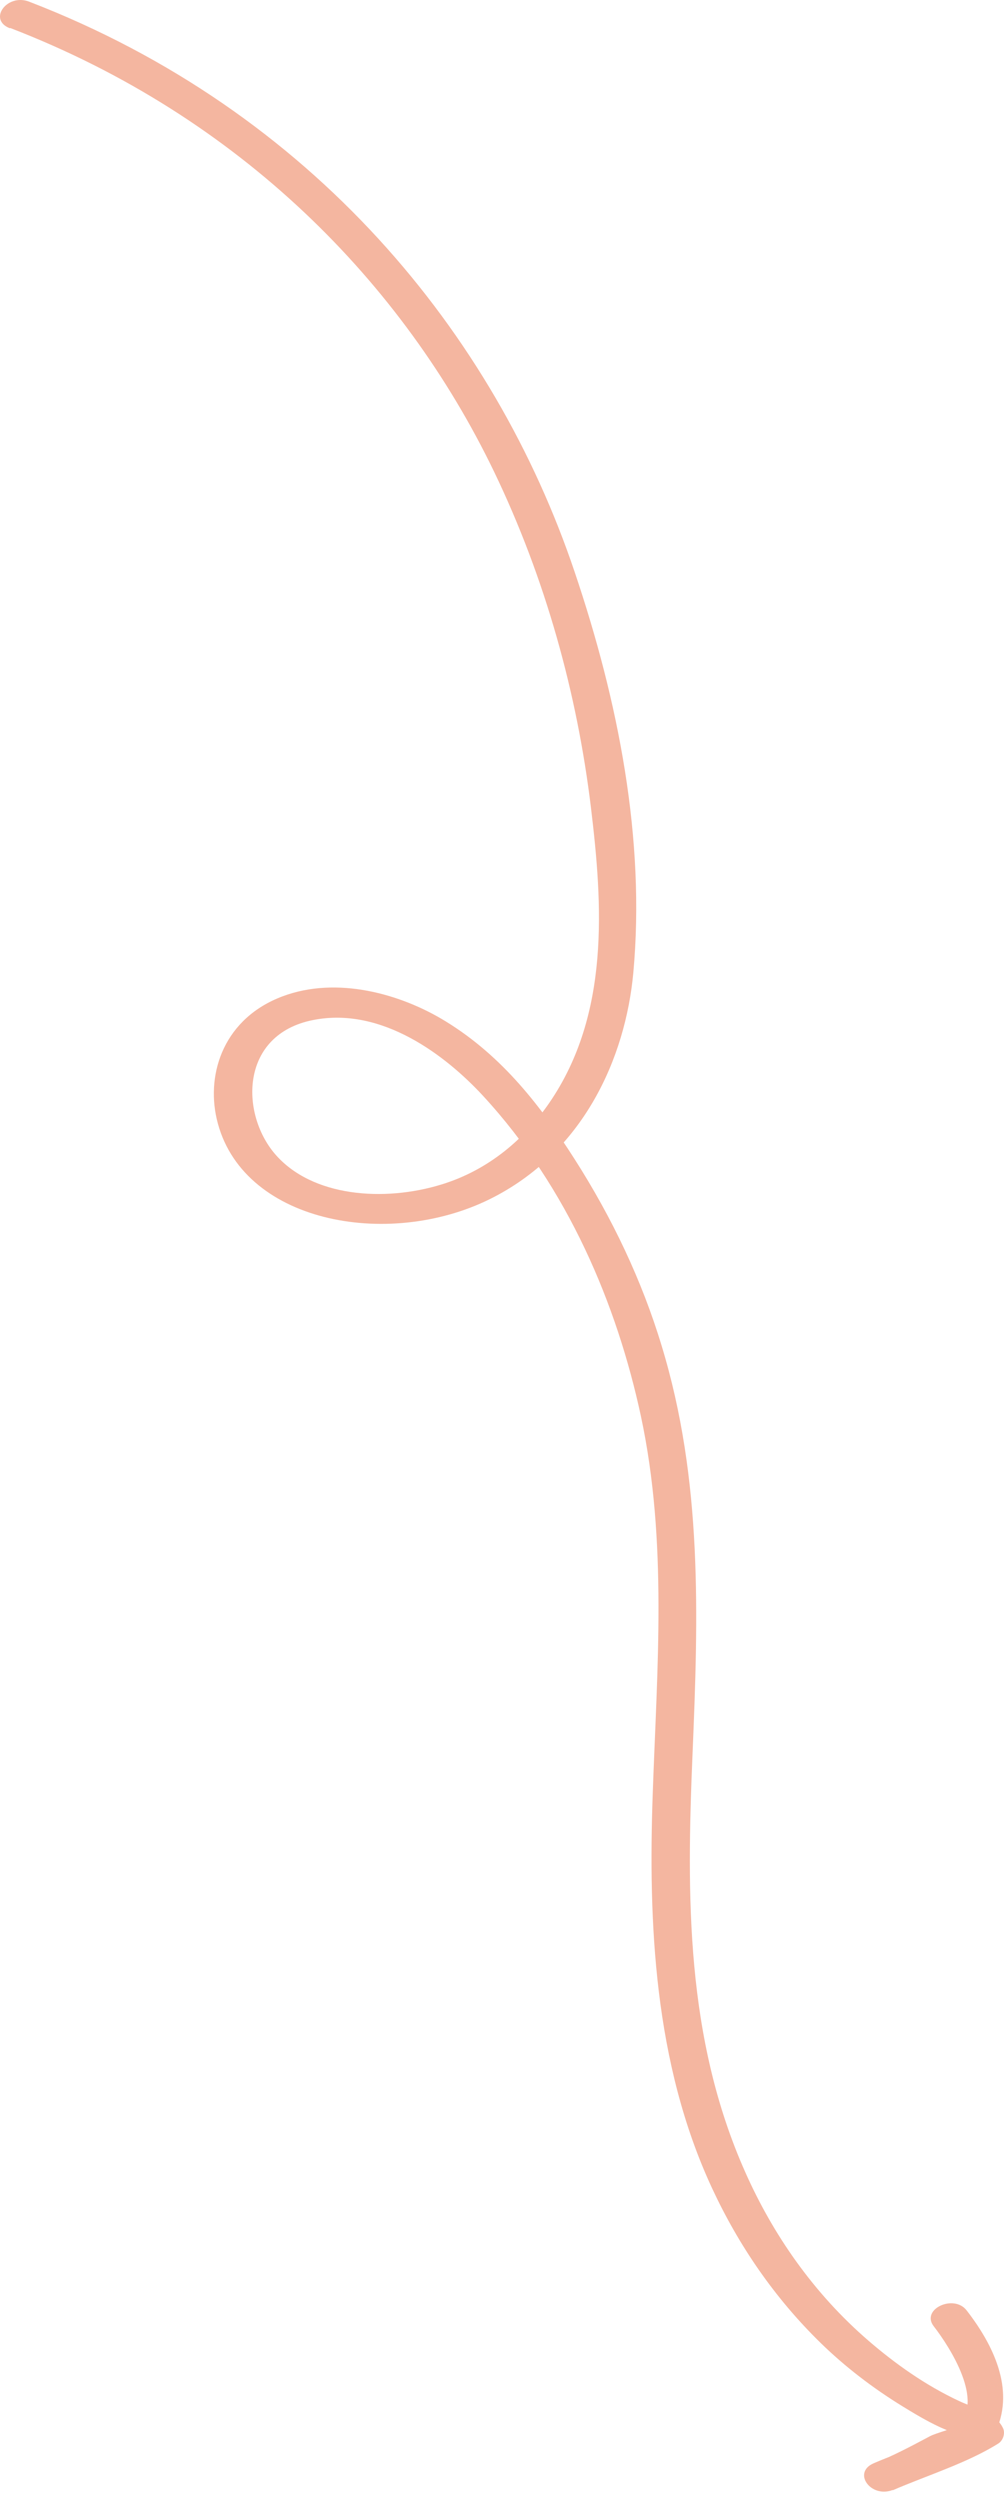 <svg width="92" height="229" viewBox="0 0 92 229" fill="none" xmlns="http://www.w3.org/2000/svg">
<path d="M0.946 2.568C22.008 10.69 36.945 25.941 45.267 43.194C49.989 53 52.888 63.535 54.15 73.977C55.226 82.884 55.904 92.896 50.34 101.017C48.119 104.254 44.847 107.155 40.452 108.502C35.215 110.112 28.576 109.662 25.187 105.695C21.984 101.934 22.031 94.748 28.693 93.438C35.005 92.184 40.873 96.713 44.262 100.381C52.047 108.82 56.535 119.505 58.732 129.741C61.187 141.231 60.205 152.833 59.808 164.416C59.41 176 59.901 188.949 65.254 200.458C67.639 205.585 70.911 210.45 75.259 214.679C77.457 216.813 79.935 218.721 82.67 220.406C83.769 221.079 84.914 221.772 86.129 222.333C86.574 222.539 88.654 223.4 88.561 223.175L89.005 221.809C86.48 223.4 82.88 224.41 80.052 225.645C78.065 226.506 79.818 228.883 81.828 228.078C84.072 227.161 86.083 225.832 88.327 224.953C89.987 224.298 90.665 224.055 91.319 222.558C92.932 218.815 91.062 214.848 88.584 211.648C87.415 210.113 84.376 211.517 85.545 213.07C87.111 215.091 90.22 220.013 87.743 222.183C87.415 222.483 85.826 222.838 85.194 223.175C83.511 224.073 81.852 224.953 80.028 225.683L81.805 228.115C84.961 226.749 88.654 225.608 91.483 223.83C91.927 223.549 92.114 222.894 91.927 222.464C91.319 221.061 89.356 220.63 87.883 219.938C84.797 218.497 82.015 216.513 79.584 214.417C74.488 210.02 70.794 204.612 68.293 198.979C62.823 186.704 62.917 173.661 63.454 160.805C63.992 147.949 64.389 135.617 60.626 123.267C58.826 117.316 56.114 111.59 52.631 106.144C49.639 101.466 46.109 96.788 40.826 93.551C36.712 91.024 30.867 89.396 25.888 91.268C20.605 93.251 18.875 98.191 19.857 102.495C22.031 111.964 35.473 114.49 44.87 109.85C53.496 105.583 57.306 96.882 58.031 89.134C59.153 76.859 56.652 64.209 52.654 52.382C45.314 30.581 28.647 10.166 2.675 0.154C0.642 -0.632 -1.135 1.801 0.899 2.587L0.946 2.568Z" fill="#F4B6A0"/>
</svg>
